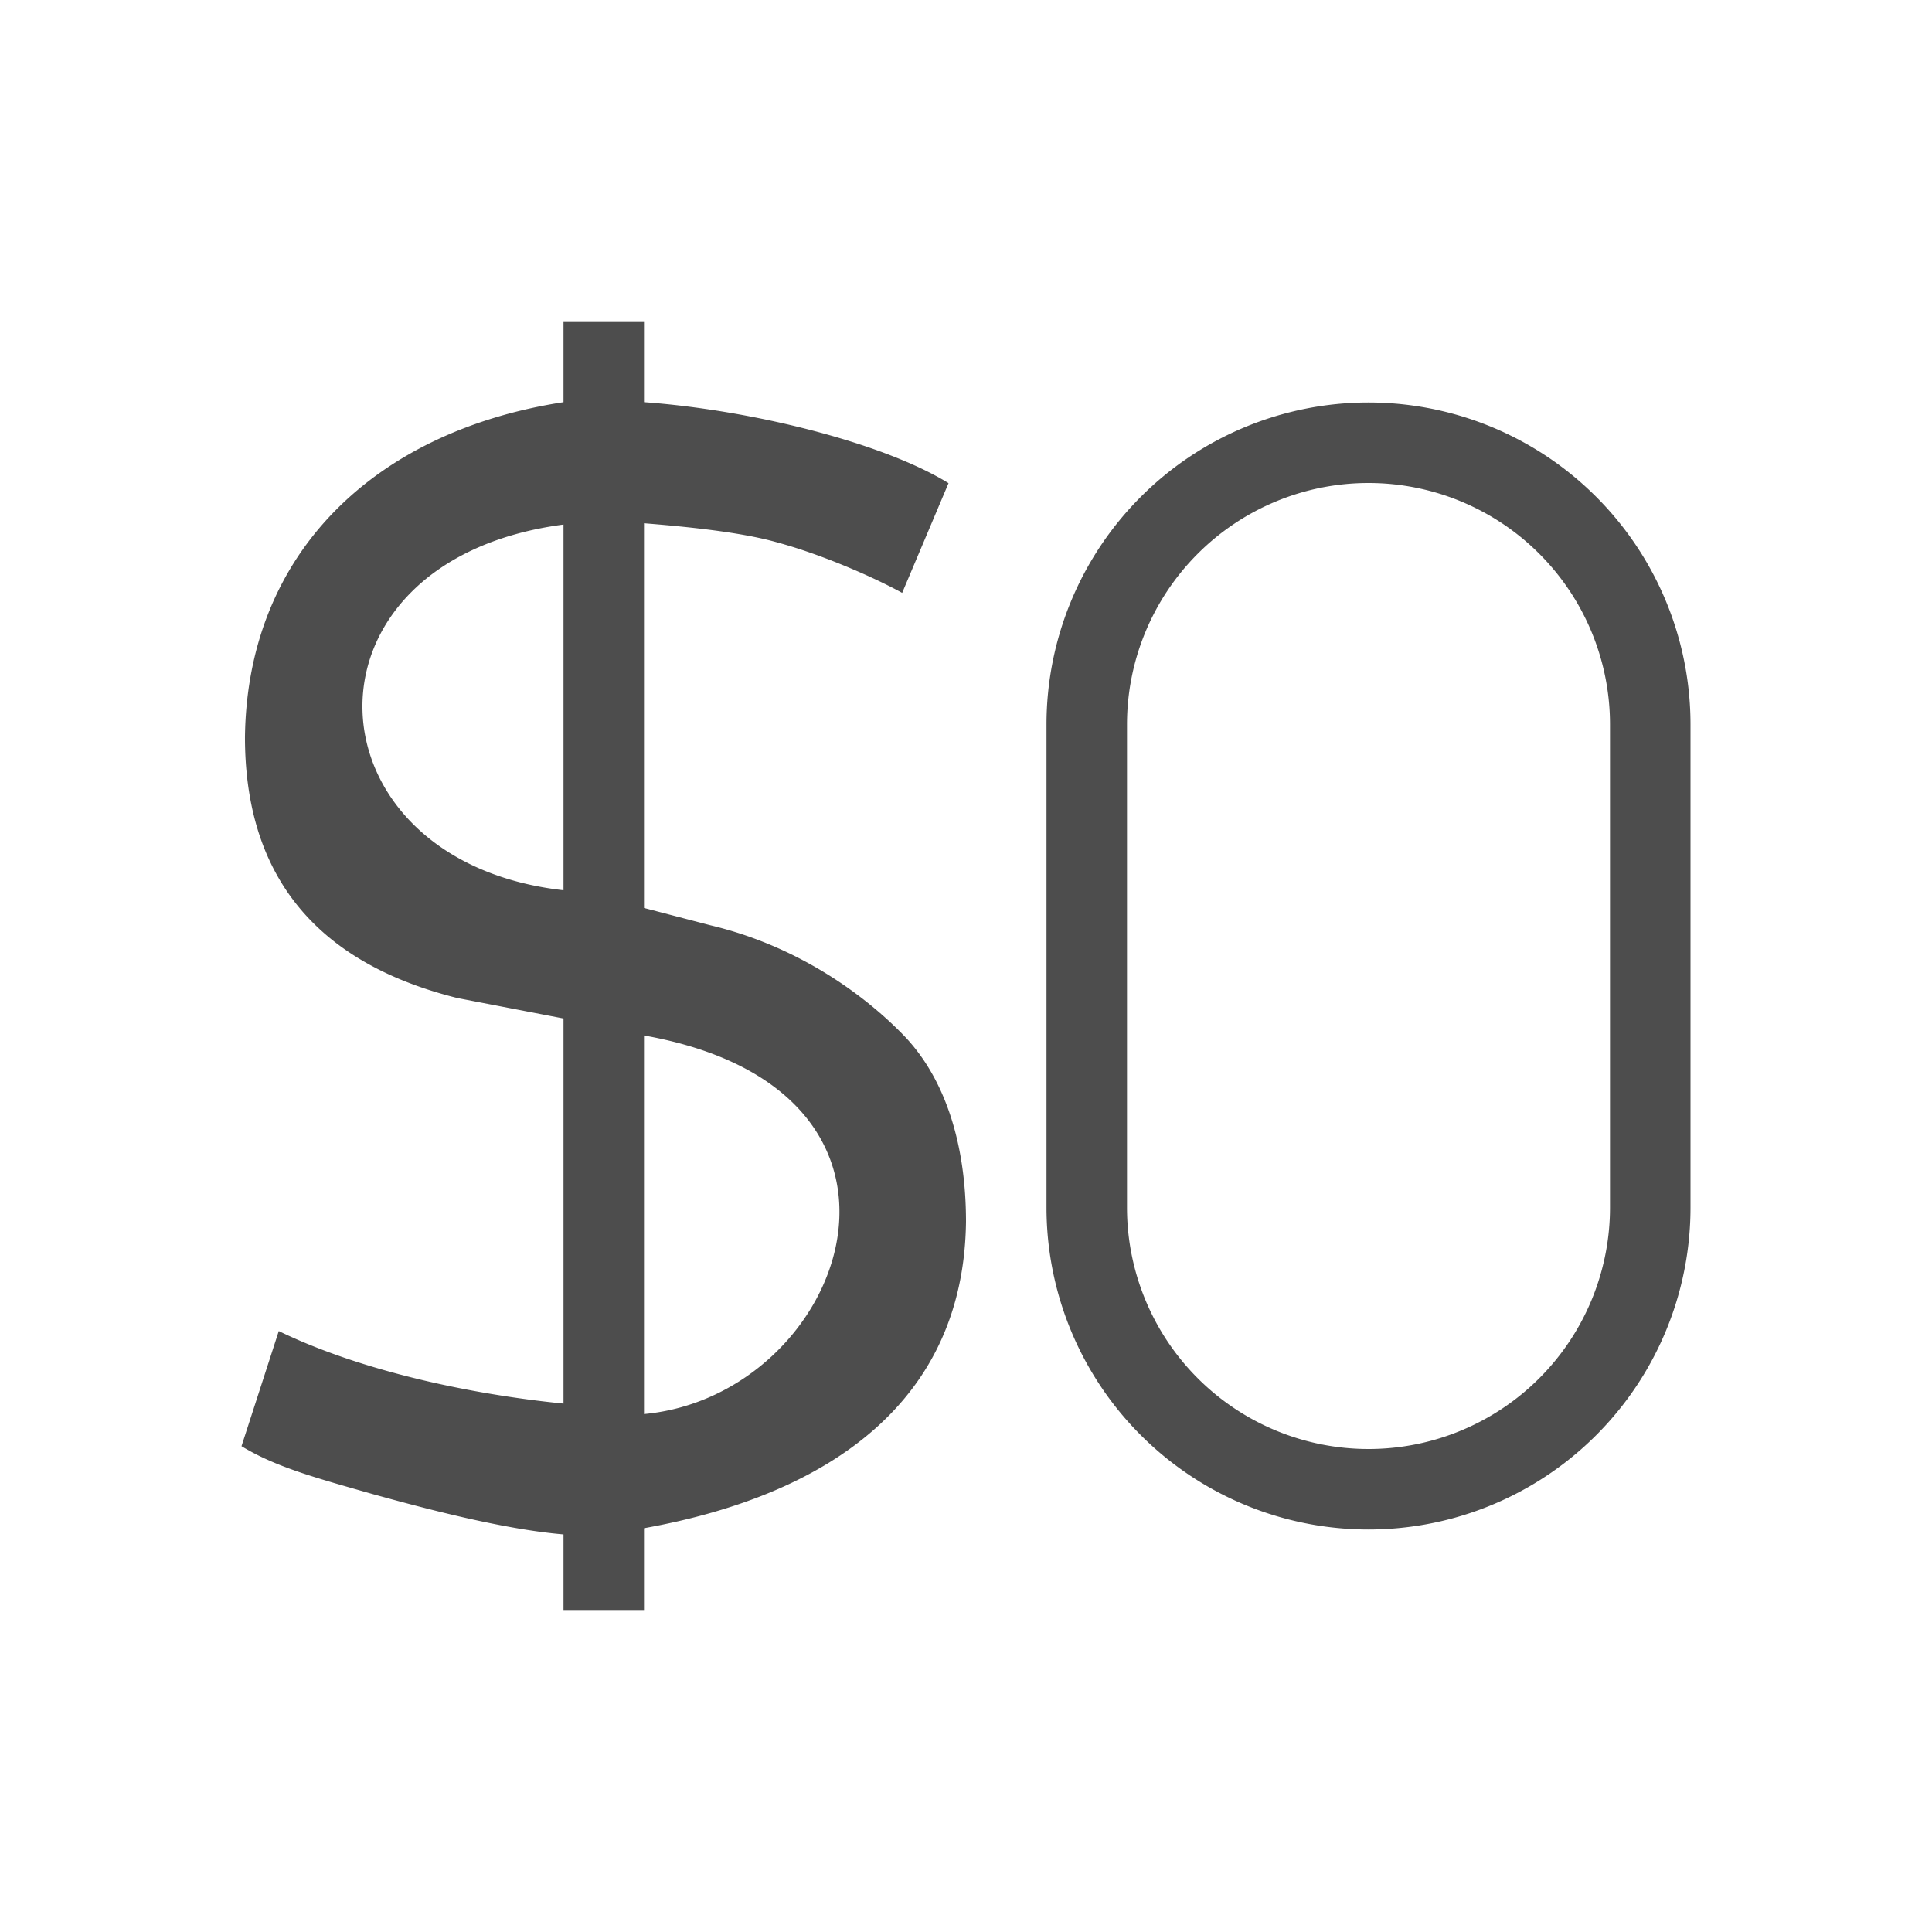 <svg xmlns="http://www.w3.org/2000/svg" viewBox="0 0 24 24">
 <path 
     style="fill:#4d4d4d" 
     d="M 7 4 L 7 4.996 C 4.684 5.352 3.072 6.848 3.043 9.156 C 3.043 10.71 3.76 11.918 5.682 12.398 L 7 12.652 L 7 17.436 C 5.834 17.32 4.476 17.027 3.463 16.535 L 3 17.965 C 3.428 18.225 3.924 18.359 4.637 18.562 C 5.234 18.727 6.238 18.997 7 19.061 L 7 20 L 7.164 20 L 7.963 20 L 8 20 L 8 18.984 C 10.35 18.561 11.974 17.377 12 15.176 C 12 14.193 11.731 13.367 11.201 12.836 C 10.671 12.299 9.851 11.737 8.824 11.494 L 8 11.279 L 8 6.5 C 8.512 6.541 9.187 6.607 9.641 6.734 C 10.211 6.887 10.859 7.173 11.207 7.365 L 11.783 6.002 C 10.962 5.496 9.326 5.092 8 4.996 L 8 4 L 7 4 z M 17 5 A 4 4 0 0 0 13 9 L 13 15 A 4 4 0 0 0 17 19 A 4 4 0 0 0 21 15 L 21 9 A 4 4 0 0 0 17 5 z M 17 6 A 3 3 0 0 1 20 9 L 20 15 A 3 3 0 0 1 17 18 A 3 3 0 0 1 14 15 L 14 9 A 3 3 0 0 1 17 6 z M 7 6.516 L 7 11.059 C 3.767 10.696 3.574 6.967 7 6.516 z M 8 12.863 C 11.894 13.556 10.507 17.335 8 17.566 L 8 12.863 z "
     />
 </svg>
